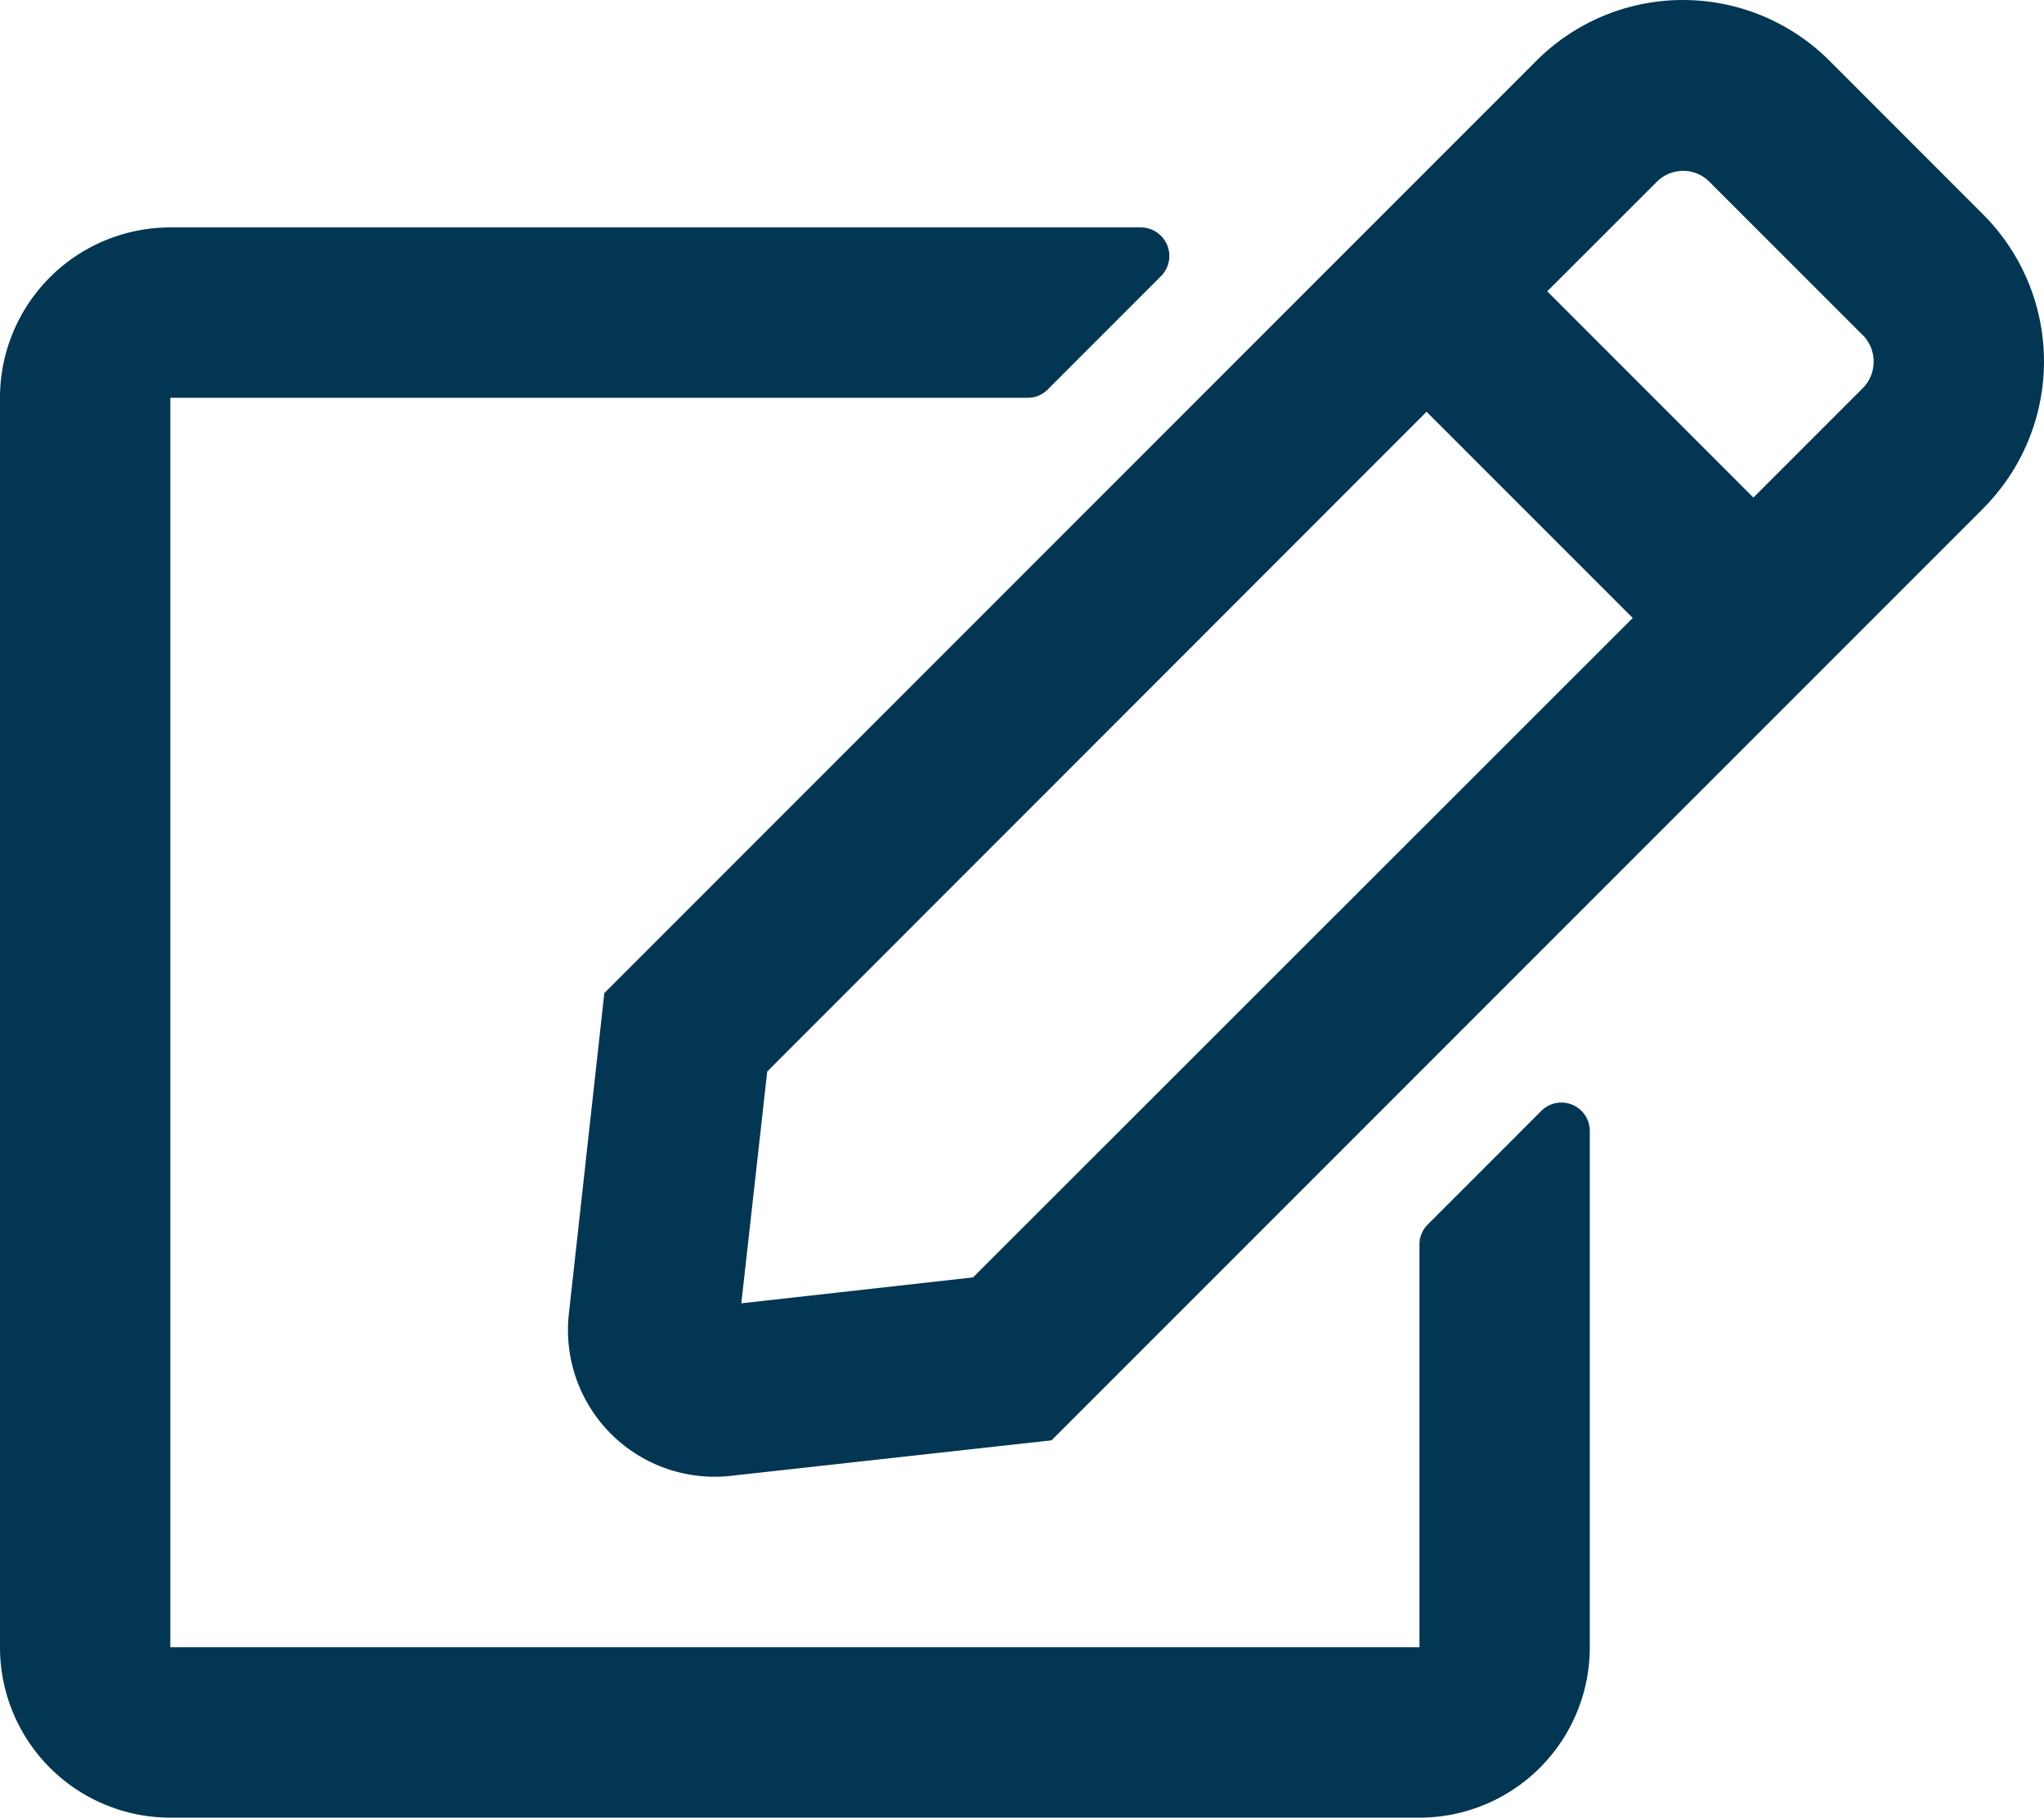 <svg xmlns="http://www.w3.org/2000/svg" viewBox="0 0 575.99 512.07"><defs><style>.cls-1{fill:#023652;}</style></defs><title>edit</title><g id="Layer_2" data-name="Layer 2"><g id="Layer_1-2" data-name="Layer 1"><path class="cls-1" d="M402.3,345l32-32a8,8,0,0,1,13.7,5.71V464.07a48,48,0,0,1-48,48H48a48,48,0,0,1-48-48v-352a48,48,0,0,1,48-48H321.5a8.05,8.05,0,0,1,5.7,13.7l-32,32a7.93,7.93,0,0,1-5.7,2.3H48v352H400V350.57A7.87,7.87,0,0,1,402.3,345Zm156.6-201.8L296.3,405.78l-90.4,10a41.32,41.32,0,0,1-45.6-45.6l10-90.4L432.9,17.17a58.38,58.38,0,0,1,82.7,0l43.2,43.21a58.58,58.58,0,0,1,.1,82.8Zm-98.8,30.9L402,116,216.2,301.87l-7.3,65.3,65.3-7.3Zm64.8-79.69-43.2-43.2a10.44,10.44,0,0,0-14.8,0L436,82.07l58.1,58.11,30.9-30.9A10.65,10.65,0,0,0,524.9,94.38Z"/></g></g></svg>